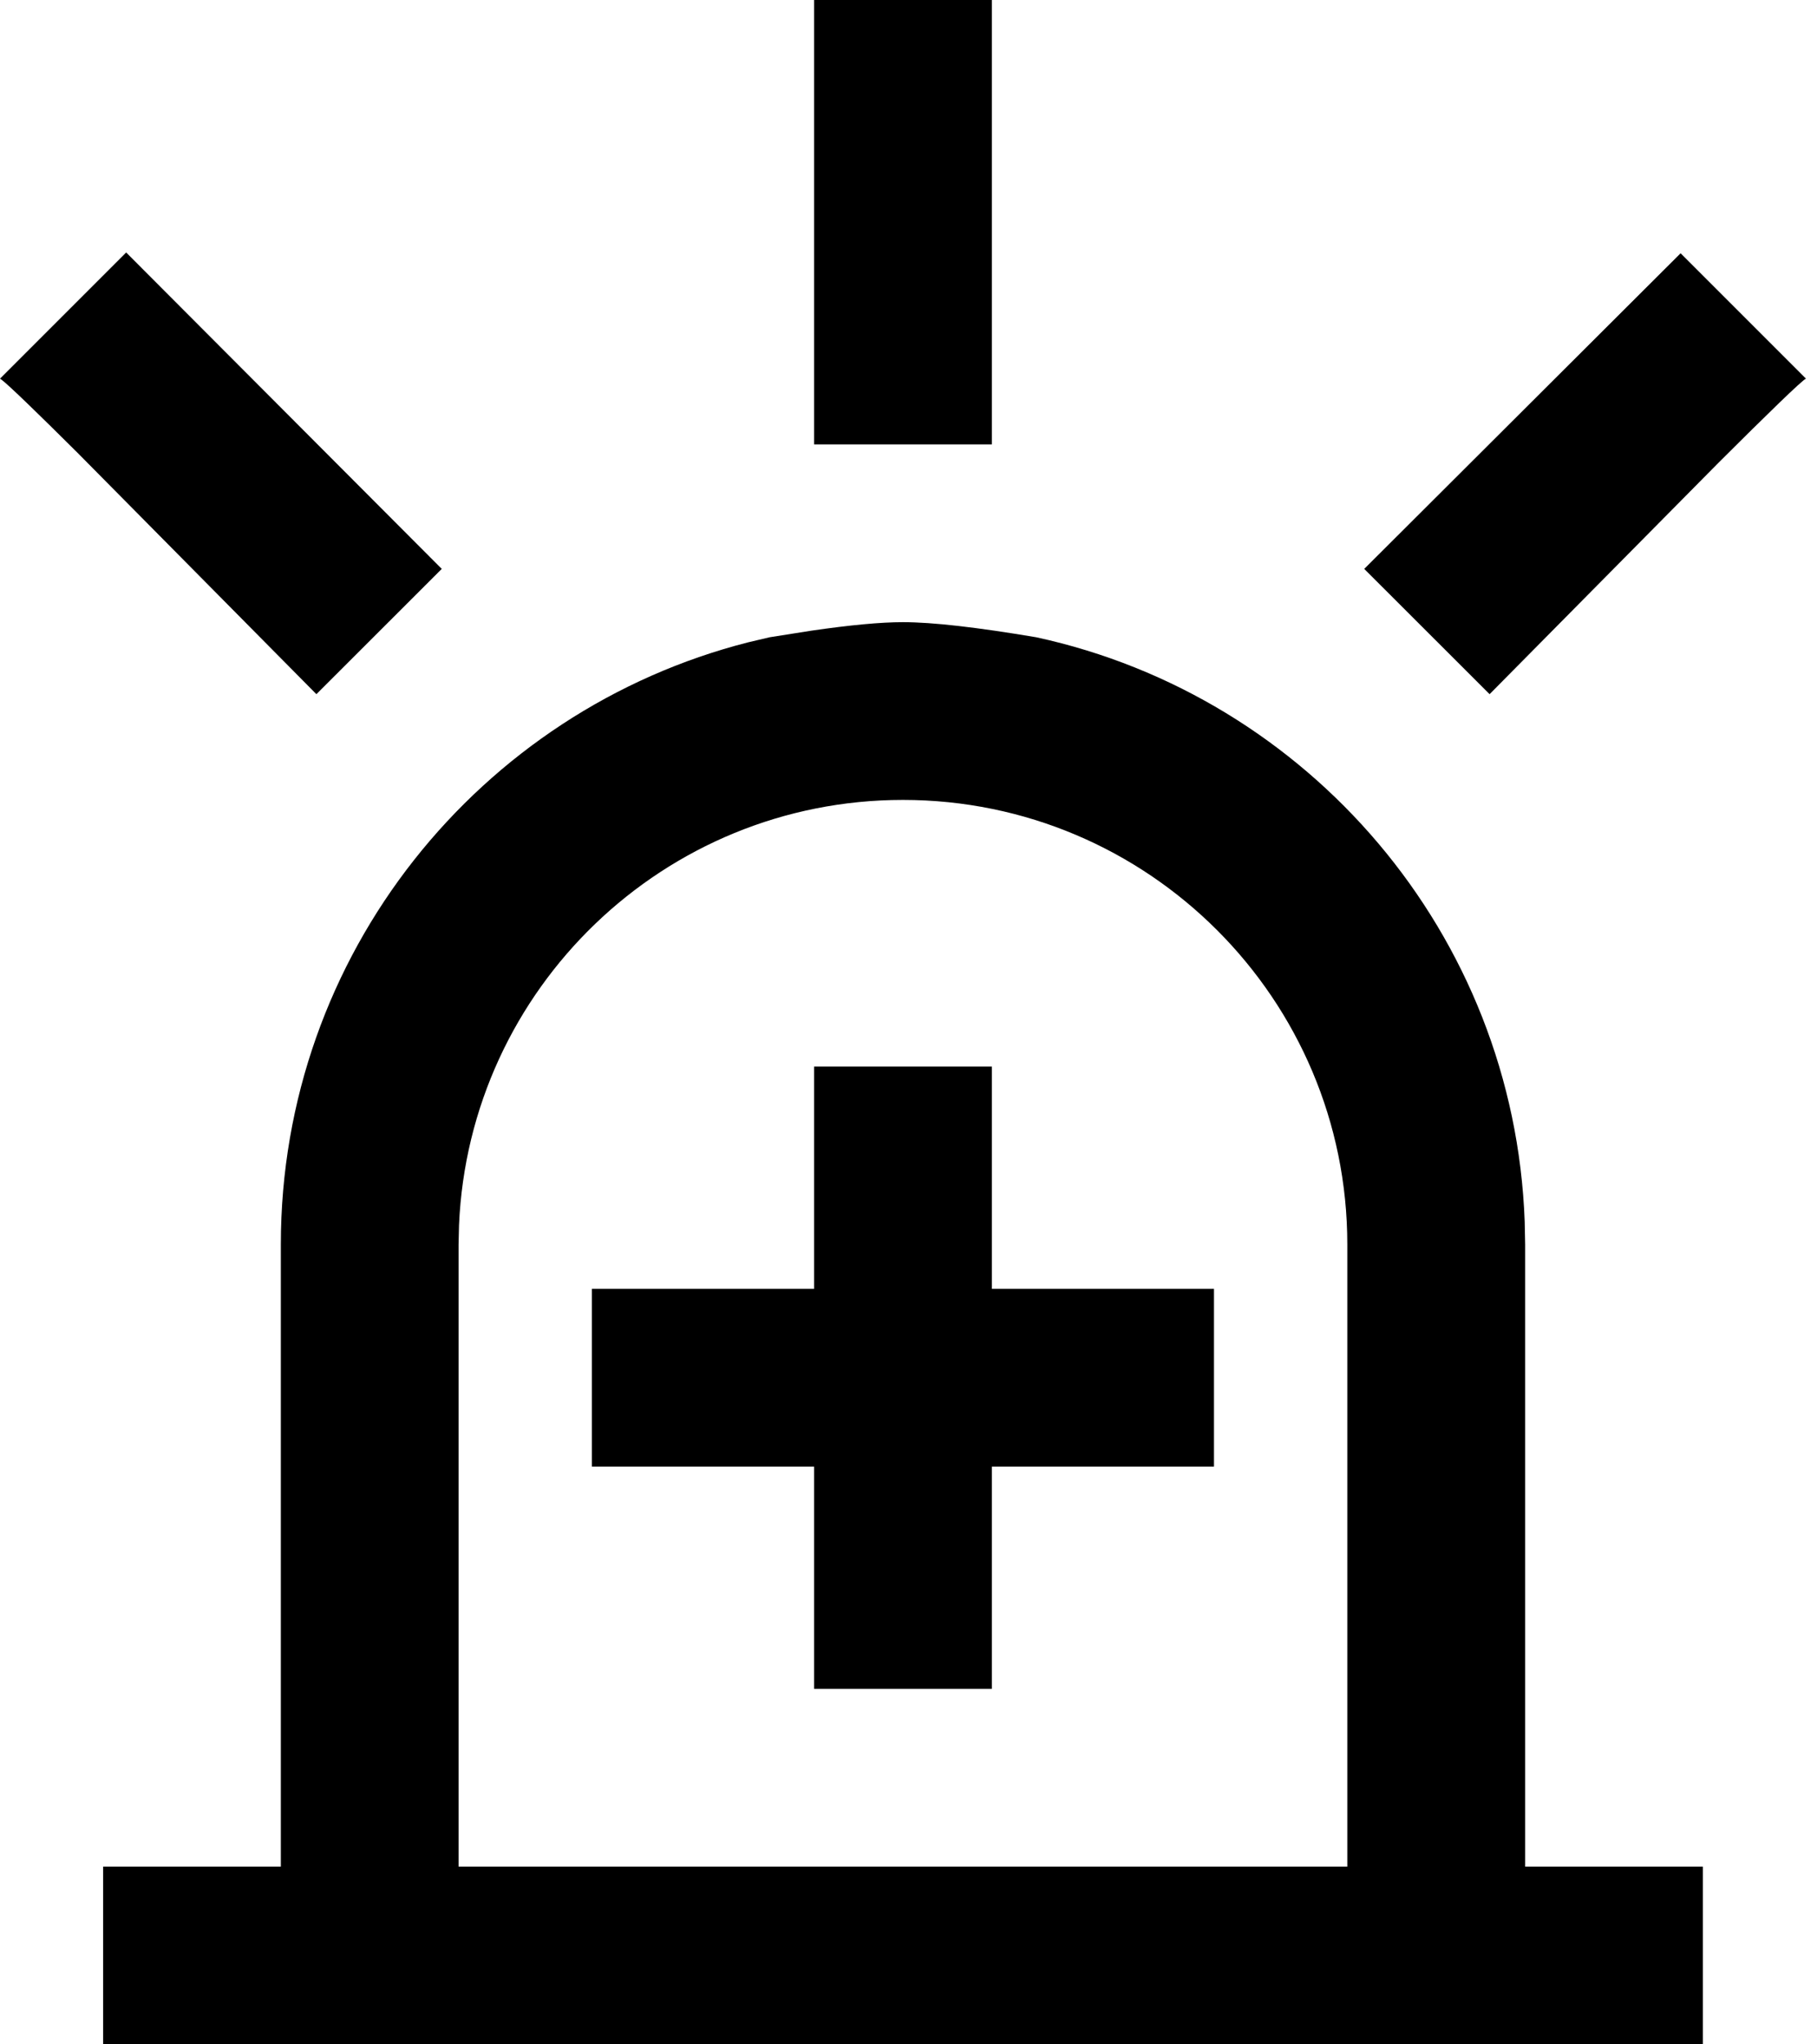 <?xml version="1.0" encoding="UTF-8"?>
<svg width="16px" height="18px" viewBox="0 0 16 18" version="1.1" xmlns="http://www.w3.org/2000/svg" xmlns:xlink="http://www.w3.org/1999/xlink">
    <!-- Generator: Sketch 58 (84663) - https://sketch.com -->
    <title>Emergency LT</title>
    <desc>Created with Sketch.</desc>
    <g id="Iconography" stroke="none" stroke-width="1" fill="none" fill-rule="evenodd">
        <g id="Artboard" transform="translate(-153, -319)" fill="#000000" fill-rule="nonzero">
            <path d="M160.951,324.478 C161.212,324.478 161.603,324.523 162.125,324.611 C164.52,325.13 166.334,327.223 166.426,329.756 L166.43,329.957 L166.43,335.435 L167.995,335.435 L167.995,337 L153.908,337 L153.908,335.435 L155.473,335.435 L155.473,329.957 C155.473,327.402 157.226,325.256 159.59,324.655 L159.777,324.611 L160.144,324.553 C160.487,324.503 160.756,324.478 160.951,324.478 Z M160.951,326.043 C158.848,326.043 157.131,327.705 157.042,329.787 L157.038,329.957 L157.038,335.435 L164.864,335.435 L164.864,329.957 C164.864,327.797 163.111,326.043 160.951,326.043 Z M161.734,328.391 L161.734,330.348 L163.69,330.348 L163.69,331.913 L161.734,331.913 L161.734,333.87 L160.169,333.87 L160.169,331.913 L158.212,331.913 L158.212,330.348 L160.169,330.348 L160.169,328.391 L161.734,328.391 Z M154.111,321.223 L156.89,324.009 L155.786,325.112 L153.682,322.986 C153.347,322.653 153.086,322.399 153.016,322.345 L153,322.334 L154.111,321.223 Z M167.799,321.23 L168.903,322.334 C168.874,322.342 168.551,322.657 168.134,323.073 L166.117,325.112 L165.013,324.009 L167.799,321.23 Z M161.734,319 L161.734,322.913 L160.169,322.913 L160.169,319 L161.734,319 Z" id="Emergency-LT"></path>
        </g>
    </g>
</svg>